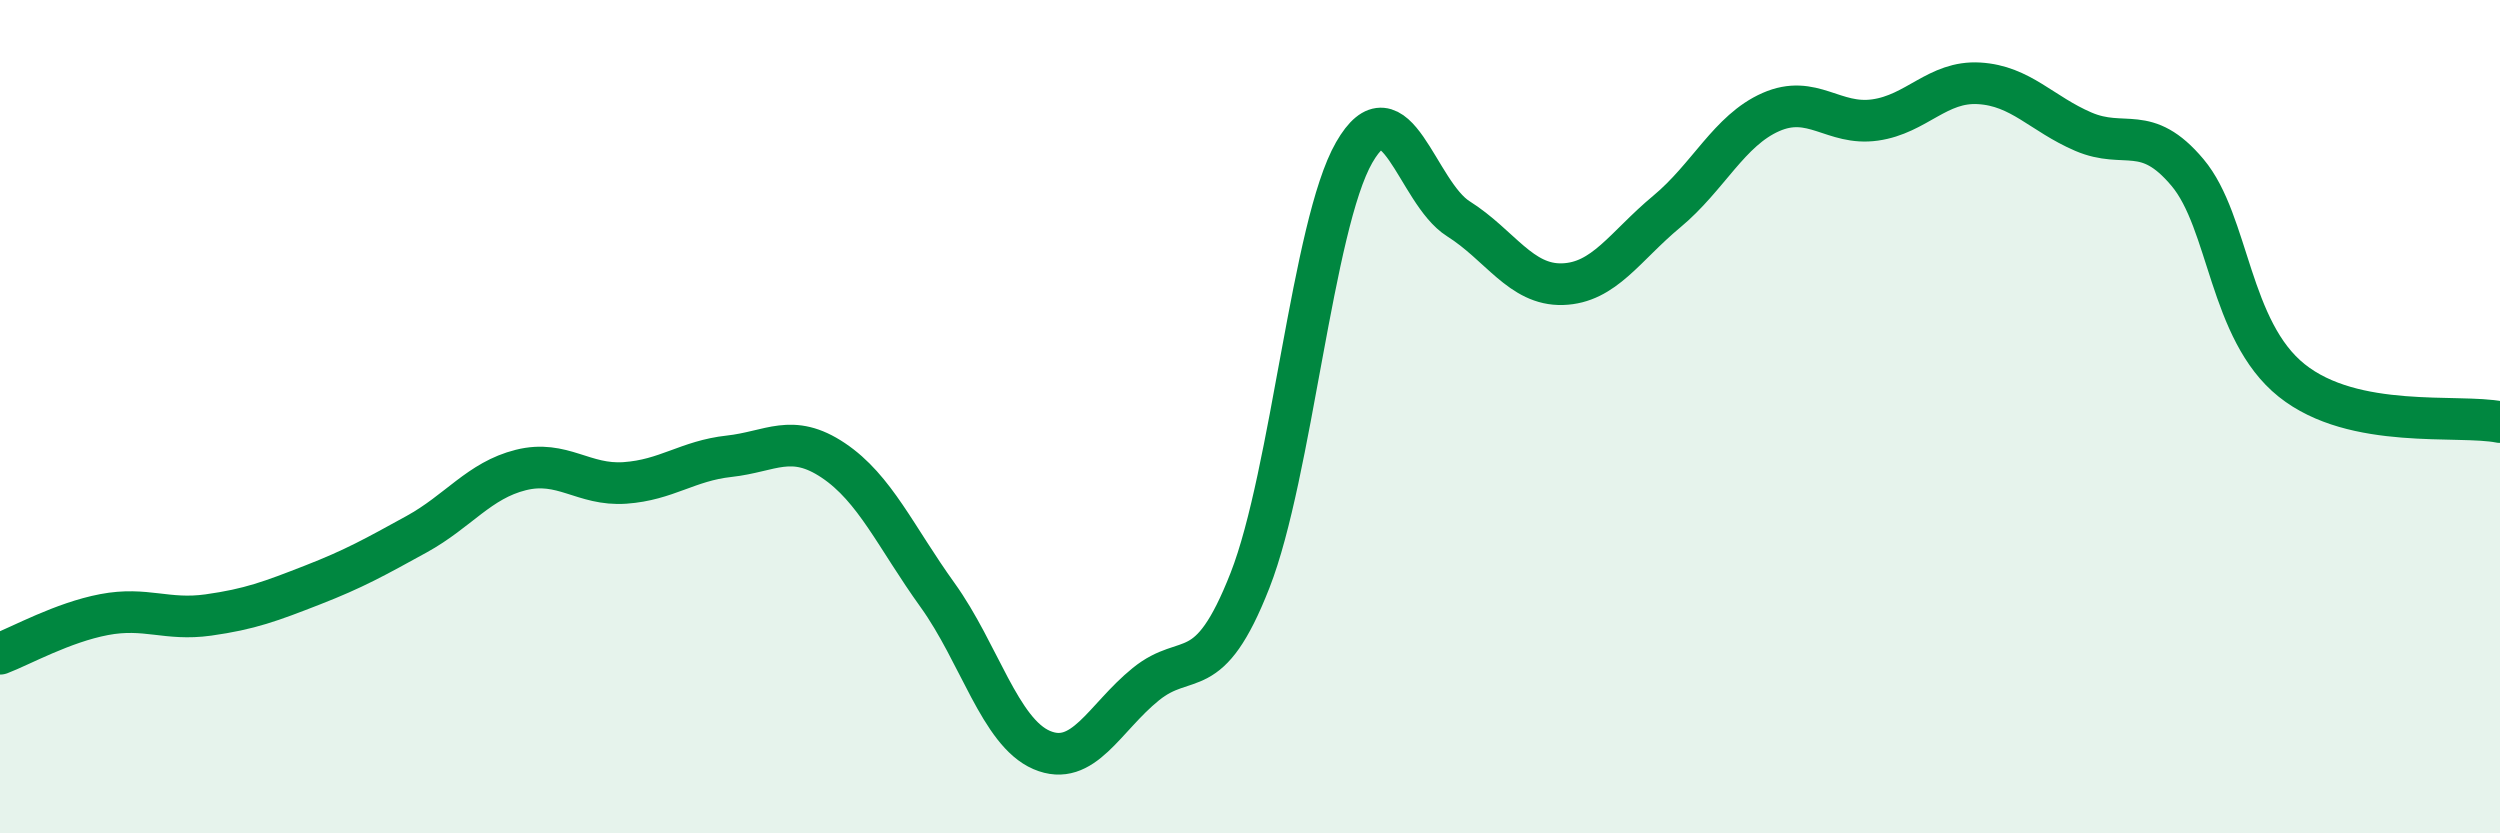 
    <svg width="60" height="20" viewBox="0 0 60 20" xmlns="http://www.w3.org/2000/svg">
      <path
        d="M 0,15.69 C 0.5,15.5 1.5,14.94 2.5,14.75 C 3.5,14.56 4,14.9 5,14.76 C 6,14.62 6.5,14.43 7.5,14.04 C 8.5,13.65 9,13.37 10,12.82 C 11,12.27 11.5,11.53 12.5,11.28 C 13.5,11.03 14,11.66 15,11.59 C 16,11.52 16.5,11.06 17.5,10.95 C 18.5,10.84 19,10.38 20,11.05 C 21,11.72 21.5,12.89 22.5,14.28 C 23.5,15.67 24,17.57 25,18 C 26,18.43 26.5,17.23 27.5,16.42 C 28.5,15.61 29,16.48 30,13.93 C 31,11.38 31.5,5.4 32.5,3.66 C 33.5,1.92 34,4.62 35,5.25 C 36,5.88 36.5,6.85 37.5,6.82 C 38.5,6.79 39,5.91 40,5.08 C 41,4.25 41.5,3.13 42.5,2.69 C 43.5,2.25 44,3.02 45,2.88 C 46,2.74 46.5,1.94 47.5,2 C 48.5,2.06 49,2.73 50,3.16 C 51,3.59 51.5,2.95 52.5,4.14 C 53.5,5.33 53.5,7.93 55,9.13 C 56.5,10.33 59,9.93 60,10.13L60 20L0 20Z"
        fill="#008740"
        opacity="0.1"
        stroke-linecap="round"
        stroke-linejoin="round"
      />
      <path
        d="M 0,15.69 C 0.5,15.5 1.5,14.94 2.5,14.75 C 3.5,14.56 4,14.9 5,14.76 C 6,14.62 6.5,14.43 7.5,14.04 C 8.5,13.65 9,13.37 10,12.82 C 11,12.27 11.5,11.53 12.5,11.28 C 13.5,11.03 14,11.66 15,11.59 C 16,11.52 16.5,11.06 17.5,10.95 C 18.5,10.84 19,10.38 20,11.05 C 21,11.72 21.5,12.89 22.5,14.28 C 23.5,15.67 24,17.57 25,18 C 26,18.43 26.5,17.23 27.5,16.42 C 28.5,15.61 29,16.48 30,13.93 C 31,11.38 31.5,5.4 32.5,3.66 C 33.5,1.92 34,4.62 35,5.25 C 36,5.88 36.5,6.85 37.5,6.82 C 38.5,6.79 39,5.91 40,5.08 C 41,4.25 41.5,3.13 42.5,2.69 C 43.5,2.25 44,3.02 45,2.88 C 46,2.74 46.5,1.94 47.5,2 C 48.5,2.06 49,2.73 50,3.16 C 51,3.59 51.5,2.95 52.5,4.14 C 53.5,5.33 53.5,7.93 55,9.13 C 56.5,10.33 59,9.93 60,10.13"
        stroke="#008740"
        stroke-width="1"
        fill="none"
        stroke-linecap="round"
        stroke-linejoin="round"
      />
    </svg>
  